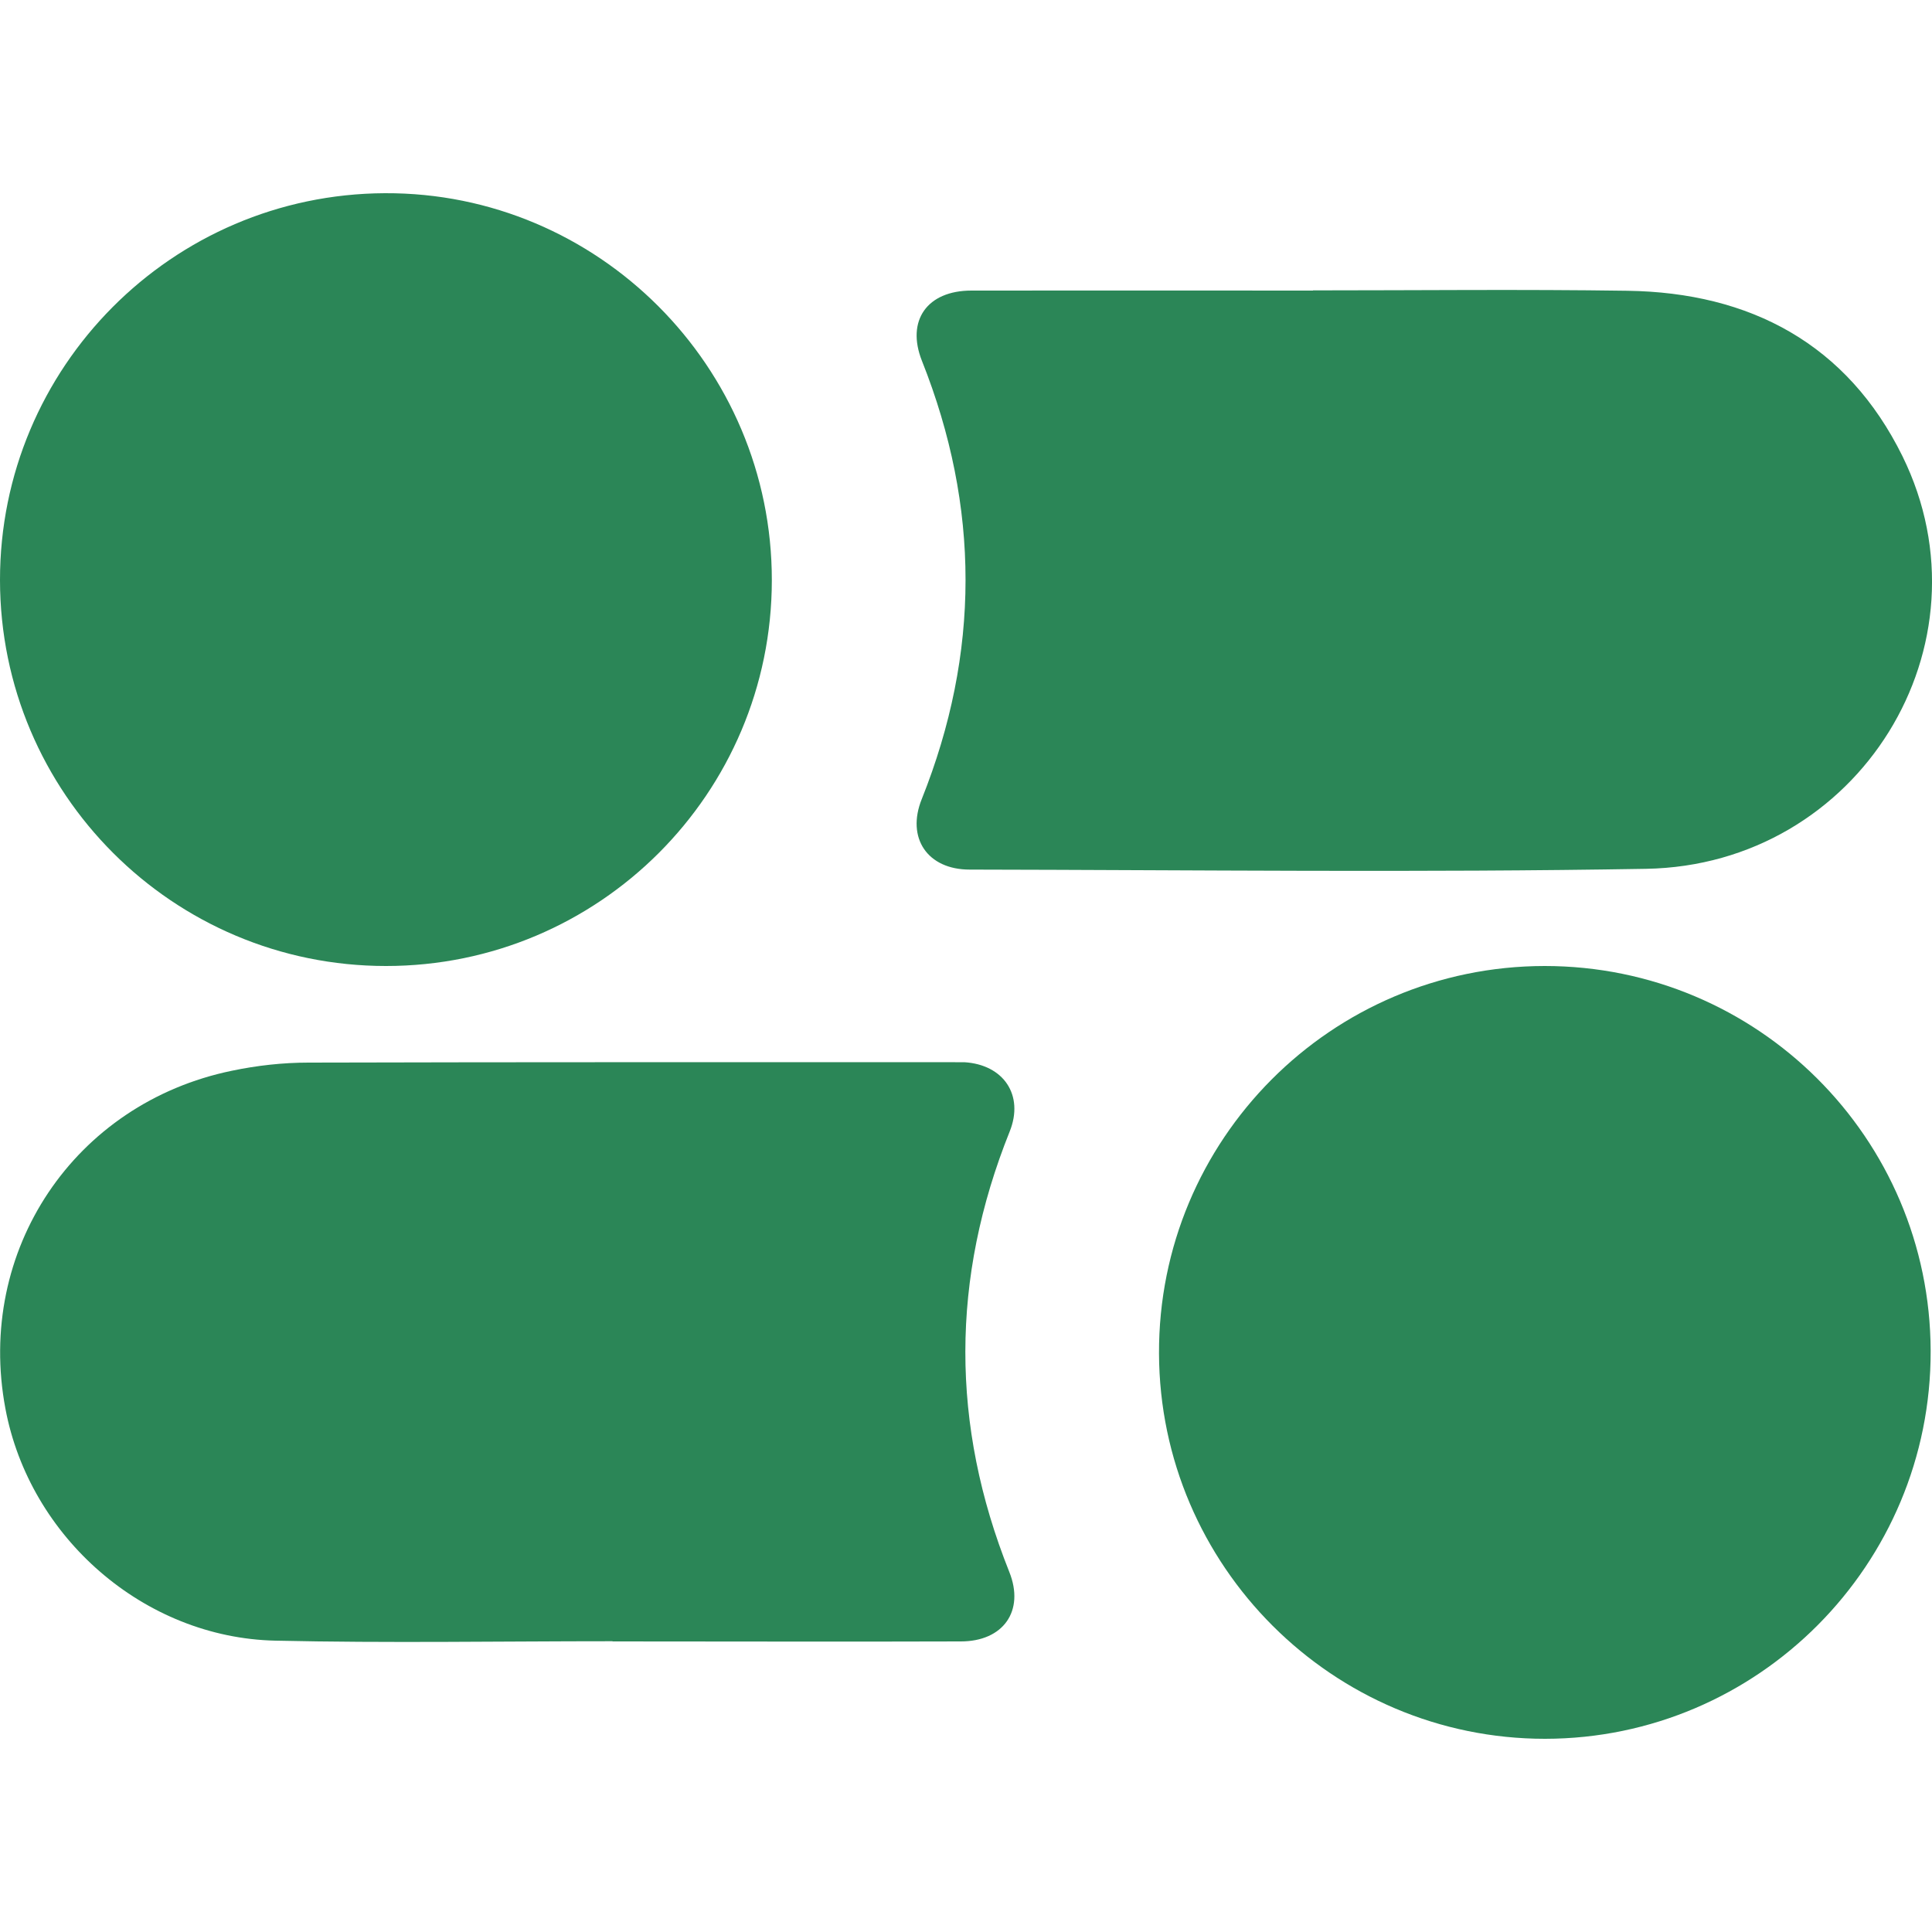 <?xml version="1.0" encoding="UTF-8"?>
<svg xmlns="http://www.w3.org/2000/svg" id="Layer_1" data-name="Layer 1" viewBox="0 0 100 100">
  <defs>
    <style>
      .cls-1 {
        fill: #2b8657;
      }
    </style>
  </defs>
  <path class="cls-1" d="M67.96,15.03c5.42,0,10.85-.06,16.27,.02,6.37,.09,11.38,2.76,14.24,8.56,4.8,9.76-2.25,21.17-13.27,21.36-11.67,.2-23.34,.06-35.01,.04-2.19,0-3.29-1.64-2.48-3.65,3.02-7.56,3.02-15.11,.01-22.68-.83-2.09,.27-3.64,2.56-3.64,5.89-.01,11.79,0,17.68,0Z"></path>
  <path class="cls-1" d="M31.69,84.95c-5.81,0-11.63,.1-17.44-.03-6.79-.15-12.72-5.34-13.97-12.01-1.54-8.18,3.56-15.81,11.73-17.49,1.29-.27,2.63-.42,3.95-.42,11.16-.03,22.32-.02,33.48-.02,.16,0,.31,0,.47,0,2.03,.12,3.11,1.7,2.35,3.59-3.05,7.6-3.06,15.18-.02,22.79,.81,2.02-.31,3.6-2.51,3.6-6.01,.02-12.02,0-18.03,0,0,0,0-.01,0-.02Z"></path>
  <path class="cls-1" d="M99.93,69.92c.03,11.06-8.93,20.07-19.96,20.08-10.98,0-19.94-8.94-19.98-19.94-.04-11.07,8.91-20.05,19.96-20.06,11.02,0,19.95,8.9,19.98,19.92Z"></path>
  <path class="cls-1" d="M0,30.03C-.01,19.01,8.9,10.05,19.92,10c11.03-.05,20.04,8.97,20.03,20.04-.01,11.03-8.95,19.96-19.97,19.96C8.95,50,.01,41.06,0,30.03Z"></path>
</svg>
